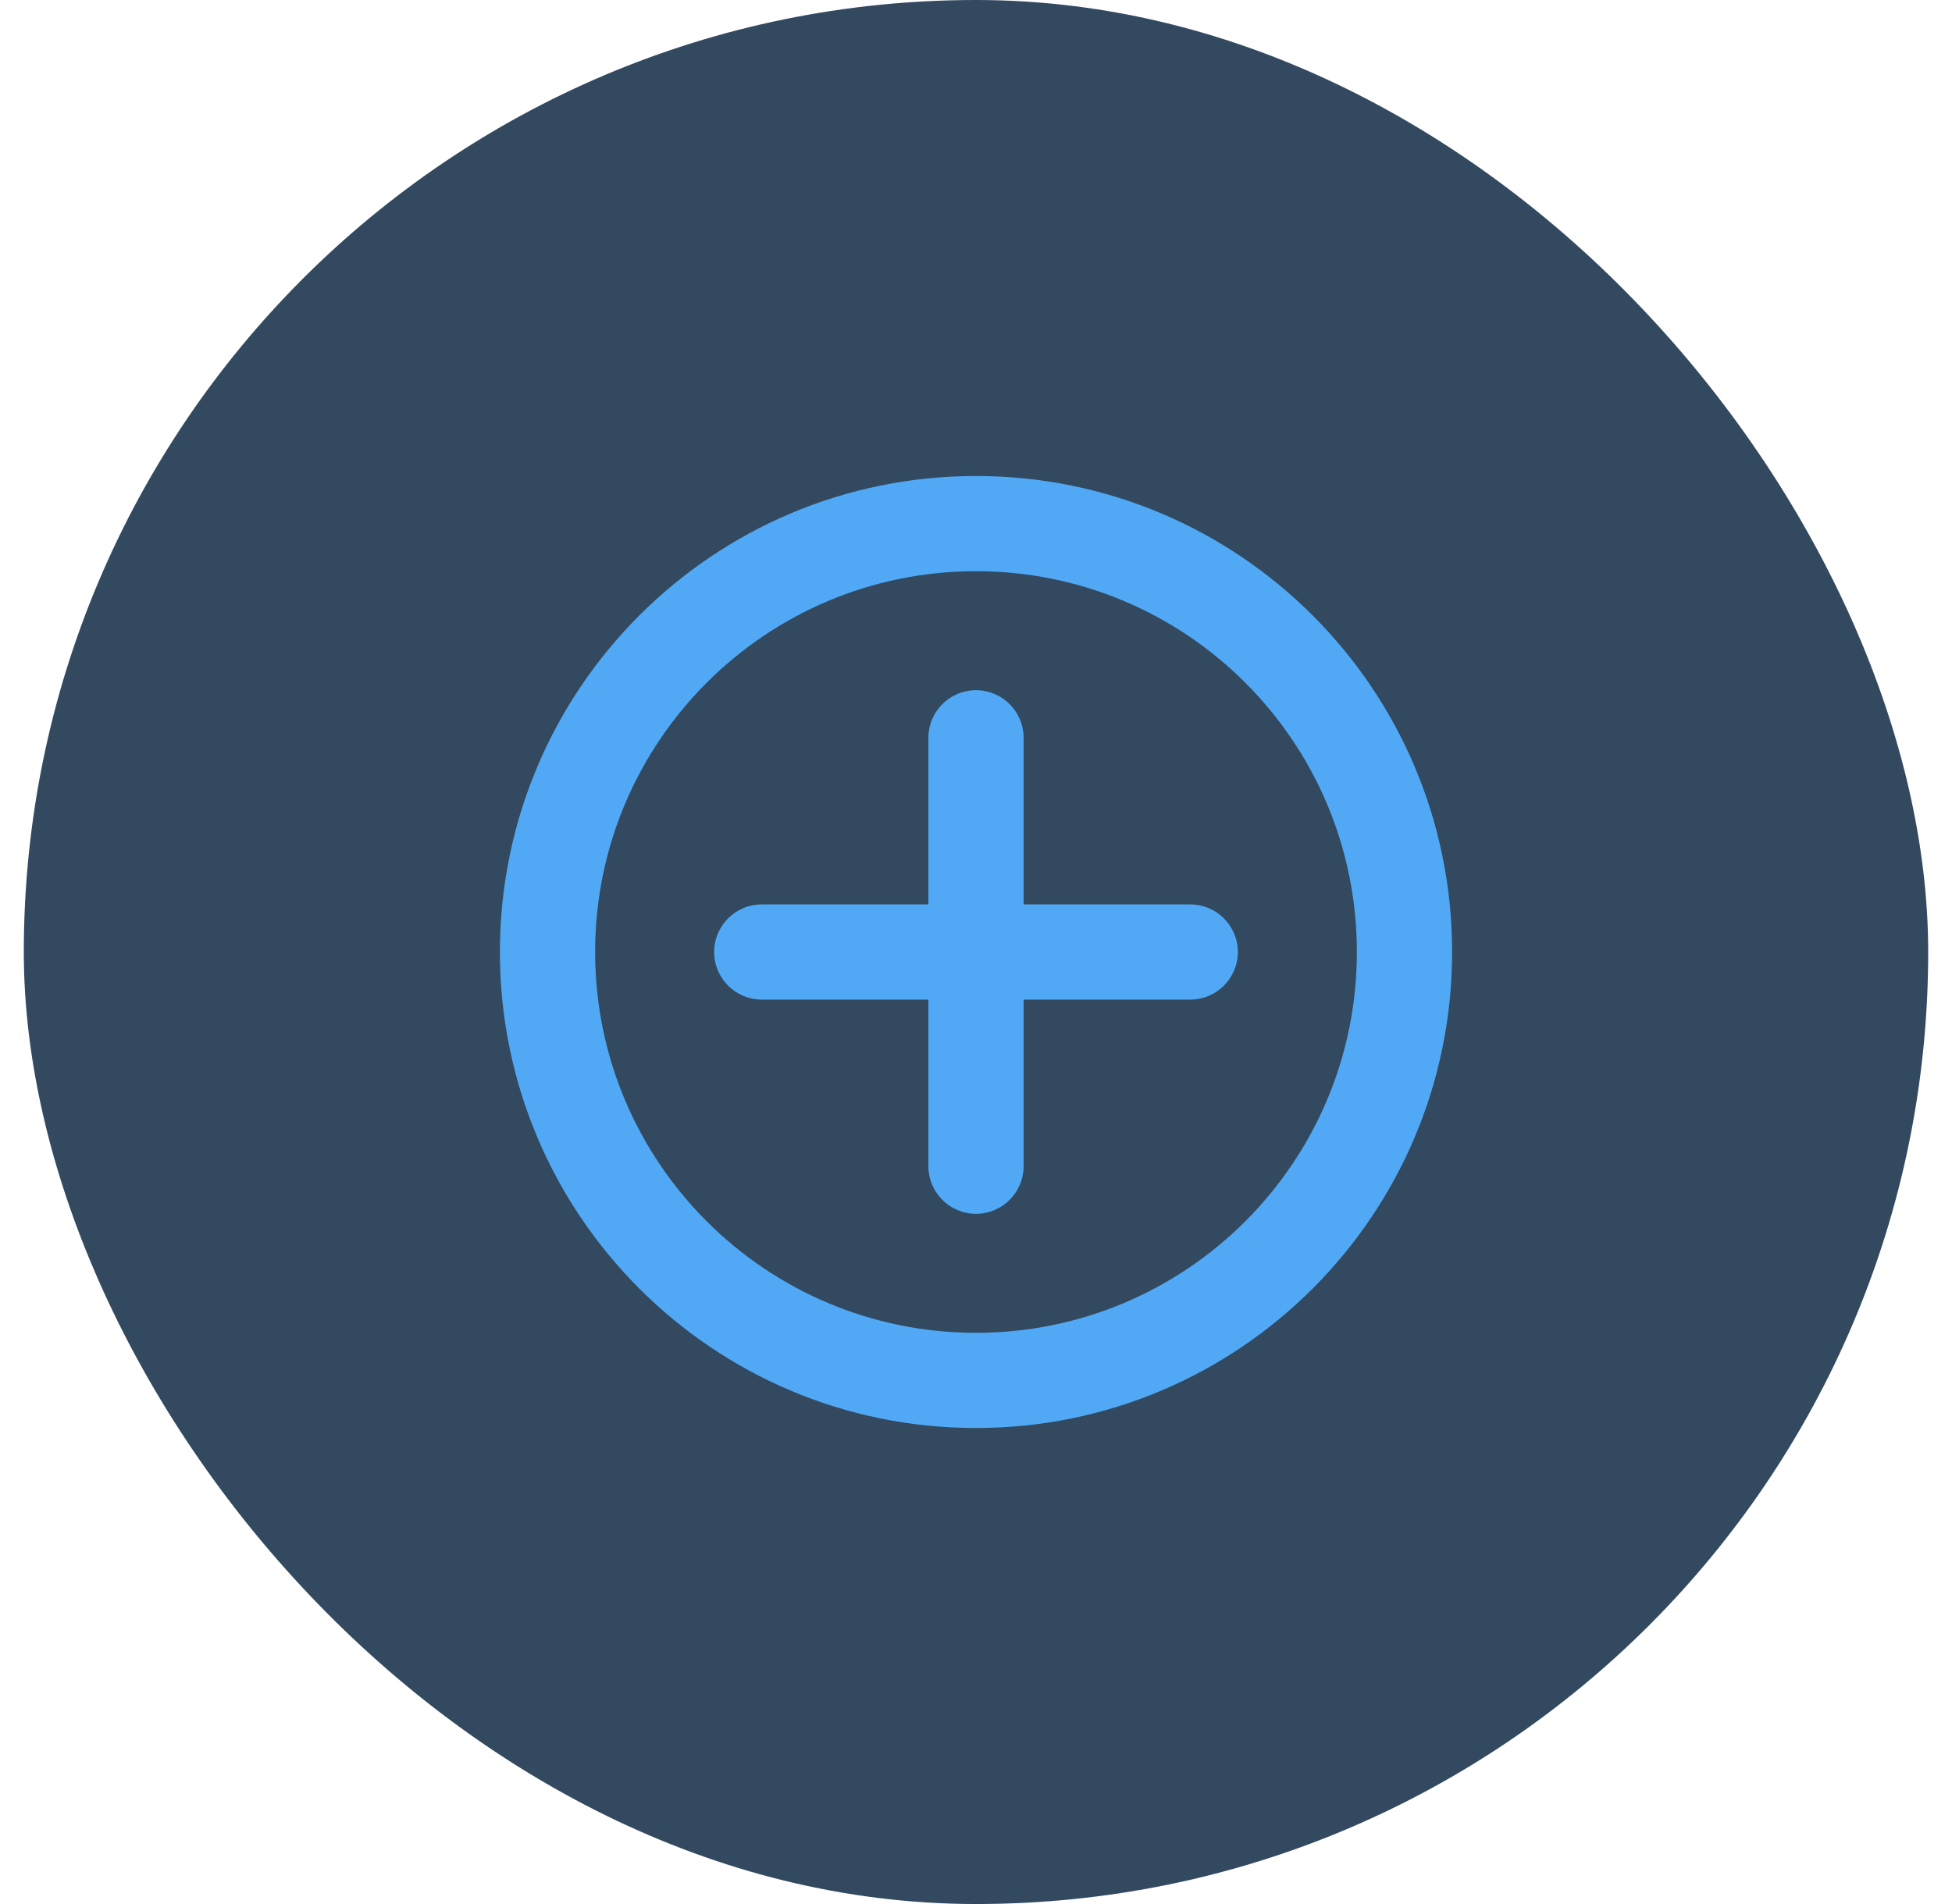 <svg xmlns="http://www.w3.org/2000/svg" fill="none" viewBox="0 0 41 40" height="40" width="41">
<rect fill="#32495F" rx="20" height="40" width="40" x="0.5"></rect>
<rect fill="#32495F" transform="translate(8.5 8)" height="24" width="24"></rect>
<path fill="#51A9F6" d="M21.5 15.5C21.5 14.948 21.052 14.5 20.5 14.5C19.948 14.5 19.5 14.948 19.5 15.5H21.5ZM19.5 24.5C19.5 25.052 19.948 25.5 20.5 25.5C21.052 25.5 21.5 25.052 21.5 24.5H19.5ZM25 21C25.552 21 26 20.552 26 20C26 19.448 25.552 19 25 19V21ZM16 19C15.448 19 15 19.448 15 20C15 20.552 15.448 21 16 21V19ZM28.5 20C28.5 24.418 24.918 28 20.5 28V30C26.023 30 30.5 25.523 30.5 20H28.5ZM20.5 28C16.082 28 12.5 24.418 12.5 20H10.5C10.5 25.523 14.977 30 20.5 30V28ZM12.5 20C12.5 15.582 16.082 12 20.5 12V10C14.977 10 10.5 14.477 10.5 20H12.5ZM20.5 12C24.918 12 28.5 15.582 28.5 20H30.5C30.5 14.477 26.023 10 20.5 10V12ZM19.5 15.5L19.5 20H21.5L21.5 15.5H19.5ZM19.5 20V24.5H21.5V20H19.5ZM25 19H20.5V21H25V19ZM20.5 19H16V21H20.5V19Z"></path>
</svg>
